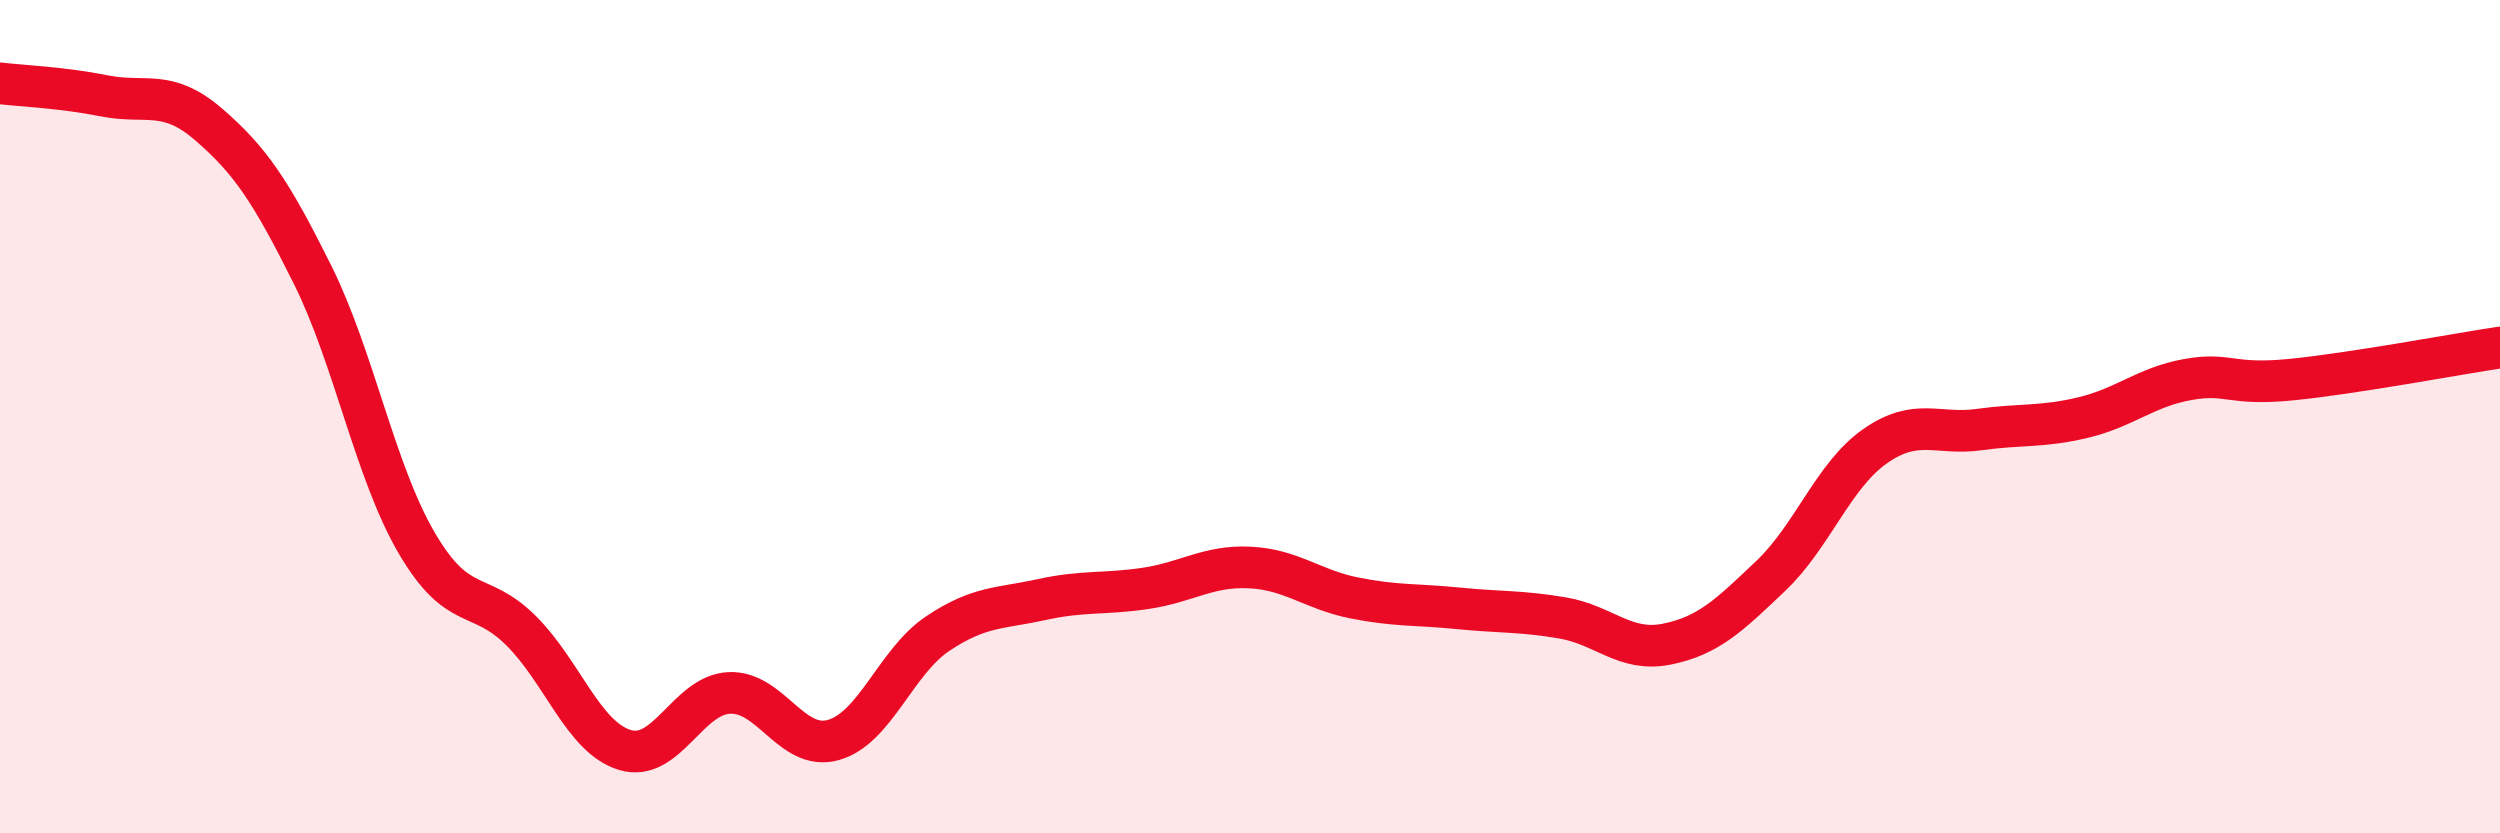 
    <svg width="60" height="20" viewBox="0 0 60 20" xmlns="http://www.w3.org/2000/svg">
      <path
        d="M 0,2 C 0.5,2.06 1.5,2.1 2.5,2.3 C 3.5,2.5 4,2.12 5,2.98 C 6,3.84 6.5,4.58 7.5,6.59 C 8.5,8.6 9,11.32 10,13.03 C 11,14.74 11.5,14.14 12.5,15.13 C 13.5,16.12 14,17.7 15,18 C 16,18.3 16.5,16.68 17.5,16.63 C 18.5,16.58 19,18.04 20,17.76 C 21,17.48 21.5,15.88 22.5,15.21 C 23.5,14.54 24,14.61 25,14.39 C 26,14.17 26.5,14.27 27.5,14.12 C 28.5,13.97 29,13.57 30,13.62 C 31,13.67 31.5,14.15 32.5,14.35 C 33.5,14.55 34,14.5 35,14.6 C 36,14.7 36.5,14.66 37.5,14.83 C 38.5,15 39,15.66 40,15.46 C 41,15.26 41.5,14.77 42.5,13.82 C 43.5,12.87 44,11.41 45,10.71 C 46,10.01 46.5,10.45 47.5,10.31 C 48.5,10.17 49,10.26 50,10.02 C 51,9.78 51.5,9.29 52.5,9.11 C 53.5,8.93 53.5,9.26 55,9.11 C 56.5,8.96 59,8.49 60,8.34L60 20L0 20Z"
        fill="#EB0A25"
        opacity="0.1"
        stroke-linecap="round"
        stroke-linejoin="round"
      />
      <path
        d="M 0,2 C 0.5,2.06 1.5,2.1 2.5,2.3 C 3.5,2.5 4,2.12 5,2.98 C 6,3.84 6.5,4.58 7.5,6.59 C 8.5,8.6 9,11.32 10,13.03 C 11,14.74 11.5,14.14 12.5,15.13 C 13.5,16.12 14,17.7 15,18 C 16,18.3 16.5,16.68 17.5,16.63 C 18.5,16.58 19,18.04 20,17.76 C 21,17.48 21.5,15.88 22.5,15.21 C 23.5,14.54 24,14.61 25,14.39 C 26,14.17 26.5,14.27 27.5,14.12 C 28.5,13.97 29,13.57 30,13.62 C 31,13.67 31.5,14.15 32.5,14.35 C 33.5,14.55 34,14.5 35,14.6 C 36,14.7 36.5,14.66 37.5,14.83 C 38.5,15 39,15.66 40,15.46 C 41,15.26 41.5,14.77 42.5,13.82 C 43.5,12.87 44,11.41 45,10.71 C 46,10.01 46.5,10.45 47.5,10.31 C 48.5,10.17 49,10.26 50,10.02 C 51,9.78 51.5,9.29 52.5,9.11 C 53.5,8.93 53.5,9.26 55,9.11 C 56.5,8.96 59,8.49 60,8.34"
        stroke="#EB0A25"
        stroke-width="1"
        fill="none"
        stroke-linecap="round"
        stroke-linejoin="round"
      />
    </svg>
  